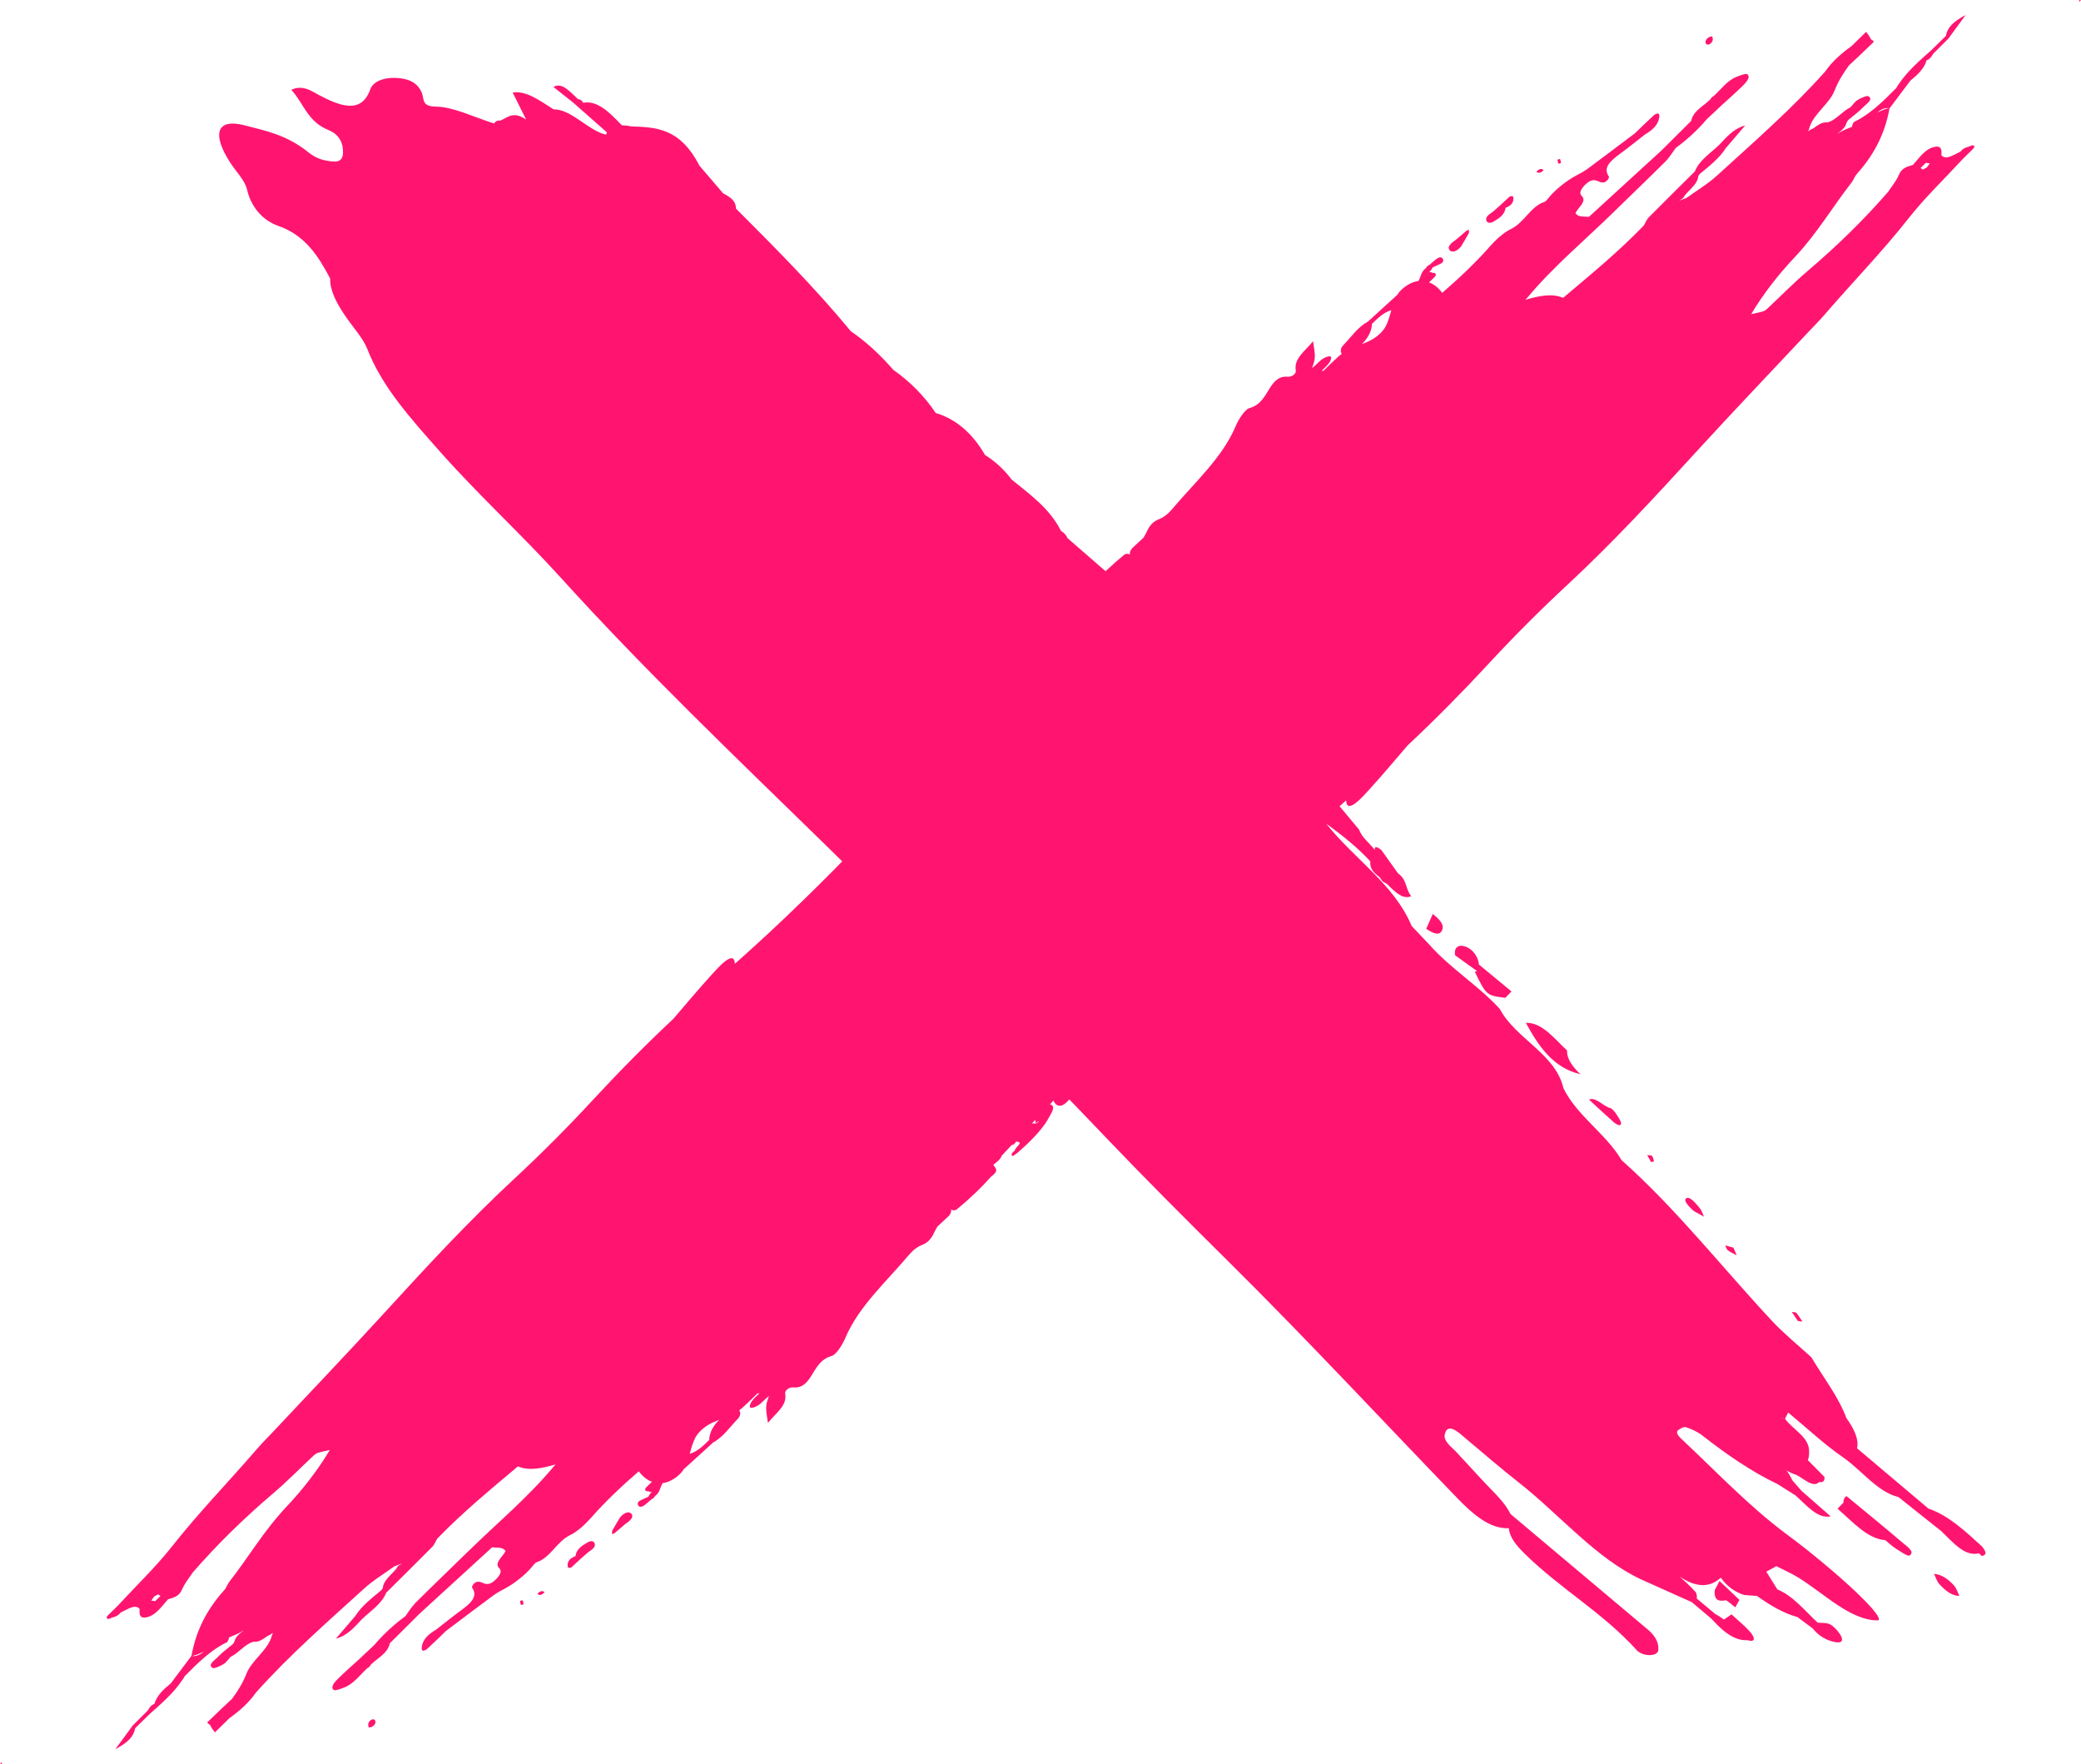 <?xml version="1.0" encoding="UTF-8"?> <svg xmlns="http://www.w3.org/2000/svg" id="_Ñëîé_1" data-name="Ñëîé 1" viewBox="0 0 572.9 485.58"><defs><style> .cls-1 { fill: #ff1570; } </style></defs><g><path class="cls-1" d="m471.46,11.22c.17-.4-.02-.79-.05-1.18-.72-.04-1.42.36-1.8,1.09-.18.34-.05.91.21,1.05.6.31,1.31-.16,1.65-.96Z"></path><path class="cls-1" d="m402.19,67.9c.72-1.21,1.48-2.42,2.14-3.64.17-.32.03-.68.04-1.03-.26.12-.54.2-.76.38-.92.77-1.83,1.56-2.74,2.35,0,0,0,0,0,0,0,0,0,0,0,0-1.19.84-2.6,1.86-1.81,2.87.61.78,1.92.49,3.13-.94Z"></path><path class="cls-1" d="m414.47,57.21c1.28-.49,2.19-1.22,2.17-2.51.06-.69-.28-.88-1.04-.59-.86.8-1.72,1.59-2.57,2.39h0s0,0,0,0c-.69.6-1.38,1.21-2.08,1.82,0,0,0,0,.01,0,0,0-.01,0-.02.01-1.03.7-2.17,1.44-1.69,2.5.26.57,1,.69,1.86.2,1.59-.92,3.16-1.94,3.37-3.81Z"></path><path class="cls-1" d="m429.48,43.79c-.04-.09-.46.11-.71.17.08.37.11.77.27,1.07.05.09.46-.1.71-.16-.08-.37-.11-.77-.27-1.08Z"></path><polygon class="cls-1" points="572.37 .01 572.44 .49 572.9 0 572.37 .01"></polygon><path class="cls-1" d="m422.96,47.27c.52.43,1.14.44,1.98-.4-.48-.58-1.14-.45-1.98.4Z"></path><path class="cls-1" d="m37.21,475.74c1.31-1.29,2.63-2.57,3.94-3.86,3.26-2.9,6.58-5.76,8.97-9.31.28-.37.54-.75.75-1.17,3.58-3.6,7.16-7.21,11.66-9.35.31-.46.49-.9.52-1.31,1.12-.46,2.23-.87,3.3-1.49.94-.76-.41.38.58-.44-.03.23-.3.29-.48.51-.94.73-1.64,1.5-1.87,2.46-.18.48-.51.88-.98,1.21-1.2,1.01-2.51,1.94-3.56,3.07-.86.93-2.99,2.18-1.53,3.07.48.29,2.04-.46,3.03-1.03.71-.41,1.3-1.33,1.95-2.02,2.24-1.02,3.95-3.57,6.36-4.15,1.27.19,2.54-.65,3.81-1.59.54-.21,1.02-.5,1.48-.84-.22.47-.39.93-.51,1.44-1.28,3.56-5.35,6.2-6.75,9.72-.93,2.39-2.3,4.71-3.99,6.98-.98.92-1.96,1.83-2.94,2.75-1.3,1.25-2.61,2.51-3.91,3.76.18.27.42.48.73.61.21.37.43.73.64,1.1.25.34.51.68.76,1.02,1.33-1.3,2.66-2.6,3.99-3.91,2.8-2,5.35-4.24,7.31-7.05,9.16-10.26,19.55-19.32,29.72-28.58,2.57-2.34,5.6-4.14,8.42-6.19.63-.24,1.27-.44,1.9-.68-.01.04-.03.07-.04.11-.6.18-1.07.6-1.4,1.3-1.4,1.7-3.53,3.17-3.69,5.29,0,0-.34.53-.35.53-2.63,2.21-5.4,4.28-7.26,7.2-1.77,2.06-3.54,4.12-5.3,6.18,3.22-.83,5.1-3.19,7.13-5.31,2.4-2.33,5.46-4.19,6.72-7.33,4.23-4.2,8.48-8.38,12.67-12.62.61-.61.91-1.48,1.36-2.23,6.94-7.21,14.63-13.52,22.23-19.93,3.13,1.35,6.88.46,10.23-.5.05-.01.1-.03.14-.04-.11.12-.22.24-.33.36-7.13,8.62-15.79,15.82-23.78,23.63-4.8,4.69-9.66,9.34-14.41,14.07-1.1,1.1-1.9,2.48-2.84,3.73-3.16,2.31-6.03,4.96-8.58,7.95-1.41,1.32-2.81,2.64-4.22,3.96-1.83,1.67-3.7,3.3-5.47,5.03-1.08,1.05-2.44,2.47-1.49,3.32.4.36,1.89-.25,2.9-.63,2.6-.98,4.29-3.38,6.31-5.25,0,0,.64-.45.64-.45l.44-.63c1.9-1.83,4.65-3.1,5.19-5.84,2.73-2.72,5.46-5.43,8.19-8.15,6.65-6.09,13.3-12.17,19.96-18.26,1.37.13,3.03-.15,3.71,1.02-.74,1.59-3.26,3.26-1.7,4.75.87.83.05,2.16-1.28,3.35-1.08.96-2.01,1.14-2.89.82-.59-.21-1.14-.56-1.84-.48-.9.1-1.73,1.29-1.46,1.68,1.71,2.47-.56,4.37-3.33,6.39-2.25,1.64-4.43,3.43-6.65,5.15-1.91,1.12-3.5,2.46-3.88,4.5-.08.46-.08.99.16,1.23.13.14.92-.11,1.22-.39,1.81-1.65,3.55-3.37,5.32-5.06,4.32-3.25,8.62-6.51,12.96-9.72,1-.74,2.1-1.32,3.17-1.88,2.58-1.36,5.76-3.89,7.44-5.95.39-.47.9-1.17,1.3-1.3,3.85-1.27,5.53-5.7,9.24-7.48,2.01-.97,4.2-2.99,5.83-4.84,4.04-4.6,8.5-8.75,13.08-12.73.93,1.27,2.17,2.34,3.62,2.89-.52.5-1.05.98-1.55,1.5-.63.65-.28,1.24.62,1.09t0,0c.22.21.52.27.91.19-.44.41-.76.86-.98,1.35-.5.22-1,.42-1.49.67-.67.34-1.63.6-1.37,1.5.18.6.8.8,1.63.26.7-.46,1.33-1.09,1.99-1.65h0,0l.67-.41s.48-.62.48-.62c1.4-1.05,1.27-2.36,2.05-3.52,1.5-.2,3.11-.95,4.76-2.51.41-.39.75-.83,1.04-1.31,2.68-2.44,5.37-4.89,8.05-7.33,2.85-1.56,4.61-4.26,6.79-6.5.79-.81.89-1.75.44-2.39.31-.23.61-.46.91-.73,1.42-1.27,2.77-2.63,4.15-3.96.16,0,.31.01.47.02-.28.27-.56.53-.84.8-.92.88-1.78,1.83-1.78,2.85,0,.77,2.04.15,3.37-1.21.59-.61,1.25-1.17,1.91-1.73-1.02,2.81-.98,3.07-.3,7.42,2.28-2.78,5.3-4.77,4.76-7.97-.19-1.12,1.22-1.9,2.28-1.79,2.05.2,3.45-.89,4.81-3.04,1.42-2.25,2.62-4.82,5.77-5.64.58-.15,1.47-1.16,1.96-1.86.71-1,1.32-2.09,1.76-3.14,3.64-8.62,11.29-15.43,17.54-22.87,1.04-1.23,2.25-2.16,3.73-2.75,1.49-.59,2.48-1.82,3.12-3.25.27-.6.6-1.18.95-1.75,1.07-1,2.15-2,3.22-3,.5-.67.61-1.19.52-1.61.01-.01.02-.02.03-.03.4.19.81.34,1.48-.01,3.42-2.82,6.65-5.83,9.57-9.15,0,0,0,0,0,0,0,0,0,0,0,0,2.35-1.65,1-2.3.56-3.2.45-.37.94-.69,1.35-1.1.42-.42.83-.92.92-1.35.95-1,1.89-2.01,2.83-3.02.37.14.8-.38,1.2-.88-.1-.03-.17-.09-.24-.14.01-.02.03-.03.04-.05.07.06.13.13.19.19,2.4.05-.48,1.66-.35,2.39-.6.54-1.34,1.14-.65,1.55.13.08.84-.53,1.29-.82h0c2.94-2.56,5.73-5.23,7.91-8.38,0,0,0,0,0,0,0,0,0,0,0,0,.36-.62.72-1.24,1.08-1.86.25-.49.56-.98.73-1.46.38-1.03-.02-1.58-.73-1.68.02-.02.04-.04.06-.06.32-.34.63-.68.95-1.02.07.26.2.49.34.7.64.92,1.87,1.15,3.2-.18,3.75-3.73,8.09-7.05,10.81-11.56h0c3.19-2.04,5.35-5.06,7.9-7.71,0-.01,0-.02.01-.03,0,0,0,.02-.01.03.91-.77,1.63-1.55,1.05-2.3,2.9-1.12,5.13-3.26,7.09-5.78,1.26-1.62,1.53-2.98.99-4.27-.36-.87-1.01-1.15-1.82-.77,2.88-3.13,5.78-6.23,8.69-9.33-1.44,2.26-2.75,4.57-4.42,6.75-.69.91-.5,1.39-.05,1.82.59.57,1.37-.11,2.11-.6.26-.17.49-.41.97-.81,2.96-3.35,6.15-6.9,9.25-10.51,1.19-1.39,1.13-2.54.16-3.21-.4-.28-.82-.48-1.3-.48,11.41-11.87,23.18-23.41,35.57-34.37.17,4.18,4.8-1.24,6.98-3.65,3.4-3.76,6.63-7.65,9.94-11.47,7.71-7.22,15.12-14.73,22.26-22.45.05-.05.09-.1.14-.15.02-.02.03-.03.05-.05,6.91-7.47,14.14-14.69,21.54-21.56,12.54-11.65,23.97-24.04,35.4-36.54,10.13-11.08,20.53-21.96,30.82-32.93,1.53-1.63,3.14-3.22,4.59-4.91,7.65-8.88,15.91-17.35,23.14-26.54,4.45-5.66,9.87-10.85,14.85-16.25.87-.86,1.73-1.74,2.62-2.57.62-.57.81-.97.4-1.2-.14-.08-.42-.07-.62.03-1,.49-2.11.45-2.97,1.64-1.89.86-3.95,2.45-5.25,1.04.05-1.18.16-2.41-1.33-2.42-2.98.29-4.59,2.93-6.51,5.05-1.52.5-3.04.66-3.94,2.87-.44,1.06-1.21,2.14-1.97,3.22-.3.38-.58.77-.81,1.19-6.83,7.86-14.27,15.12-22.27,21.91-3.81,3.24-7.34,6.86-11.01,10.29-.9.84-.93.82-4.54,1.61,3.31-5.55,7.42-10.84,11.89-15.57,6.23-6.6,10.43-13.86,15.78-20.71.56-.72.8-1.63,1.4-2.3,5.32-5.89,7.91-11.92,9.01-18.07-.51-.1-1.78.35-3.46,1.19,1.09-.87,2.22-1.5,3.47-1.19,1.9-2.53,3.8-5.07,5.71-7.61,2-1.62,3.83-3.33,4.5-5.63.91-.31,1.37-1.03,1.8-1.79,1.39-1.39,2.78-2.78,4.17-4.16,1.36-1.85,2.73-3.71,4.79-6.53-3.41,1.84-5.03,3.38-5.46,5.78-1.31,1.29-2.63,2.57-3.94,3.86-3.26,2.9-6.58,5.76-8.97,9.31-.28.37-.54.75-.75,1.17-3.58,3.6-7.16,7.21-11.66,9.35-.31.46-.49.9-.52,1.31-1.12.46-2.23.87-3.3,1.49-.94.76.41-.38-.58.44.03-.23.3-.29.48-.51.94-.73,1.64-1.5,1.87-2.46.18-.48.51-.88.98-1.21,1.2-1.02,2.51-1.94,3.56-3.07.86-.93,2.99-2.18,1.53-3.07-.48-.29-2.04.46-3.03,1.03-.71.41-1.3,1.33-1.95,2.02-2.24,1.02-3.95,3.57-6.36,4.15-1.27-.19-2.54.65-3.81,1.6-.54.21-1.02.5-1.47.84.22-.47.39-.93.51-1.44,1.28-3.56,5.35-6.2,6.75-9.72.93-2.39,2.3-4.71,3.99-6.98.98-.92,1.96-1.83,2.94-2.75,1.3-1.25,2.61-2.51,3.91-3.76-.18-.27-.42-.48-.74-.61-.21-.37-.43-.73-.64-1.1-.25-.34-.51-.68-.76-1.02-1.33,1.3-2.66,2.6-3.99,3.91-2.8,2-5.35,4.24-7.31,7.05-9.16,10.26-19.55,19.32-29.72,28.58-2.56,2.34-5.6,4.14-8.42,6.19-.63.24-1.26.44-1.9.68.01-.04.03-.07.04-.11.6-.18,1.07-.6,1.41-1.3,1.4-1.7,3.53-3.17,3.69-5.29,0,0,.34-.53.35-.53,2.63-2.21,5.4-4.28,7.25-7.21,1.77-2.06,3.54-4.12,5.3-6.18-3.22.83-5.1,3.19-7.13,5.31-2.4,2.33-5.46,4.18-6.72,7.33-4.23,4.2-8.48,8.38-12.67,12.62-.61.61-.91,1.48-1.36,2.24-6.94,7.21-14.63,13.52-22.23,19.93-3.13-1.35-6.88-.46-10.23.5-.05.01-.1.03-.14.04.11-.12.22-.24.33-.36,7.14-8.62,15.79-15.82,23.79-23.63,4.8-4.69,9.66-9.34,14.41-14.07,1.1-1.1,1.9-2.48,2.84-3.73,3.16-2.31,6.03-4.96,8.58-7.95,1.41-1.32,2.81-2.64,4.22-3.96,1.83-1.67,3.7-3.3,5.46-5.03,1.08-1.05,2.44-2.47,1.49-3.32-.4-.36-1.89.25-2.9.63-2.6.98-4.29,3.38-6.31,5.25,0,0-.64.45-.64.45l-.45.63c-1.9,1.83-4.65,3.1-5.19,5.84-2.73,2.72-5.46,5.43-8.19,8.15-6.65,6.09-13.3,12.17-19.96,18.26-1.37-.13-3.03.15-3.71-1.02.74-1.59,3.26-3.26,1.7-4.75-.87-.83-.05-2.16,1.28-3.35,1.08-.96,2.01-1.14,2.89-.82.59.21,1.14.56,1.84.48.9-.1,1.73-1.29,1.46-1.68-1.71-2.47.56-4.36,3.33-6.39,2.25-1.64,4.43-3.43,6.65-5.15,1.91-1.12,3.5-2.46,3.88-4.5.08-.46.08-.99-.16-1.23-.13-.14-.92.11-1.22.38-1.81,1.65-3.55,3.37-5.32,5.06-4.32,3.25-8.62,6.51-12.96,9.72-1,.74-2.1,1.32-3.17,1.88-2.58,1.36-5.76,3.89-7.44,5.95-.39.47-.9,1.17-1.3,1.3-3.85,1.27-5.53,5.7-9.24,7.48-2.02.97-4.2,2.99-5.83,4.84-4.04,4.6-8.5,8.75-13.08,12.73-.93-1.27-2.17-2.34-3.62-2.89.52-.5,1.05-.98,1.55-1.5.63-.65.28-1.24-.62-1.1,0,0,0,0,0,0-.22-.21-.52-.27-.91-.19.44-.41.76-.86.98-1.35.5-.22,1-.42,1.49-.67.68-.34,1.63-.6,1.37-1.5-.18-.6-.8-.8-1.63-.26-.7.46-1.33,1.09-1.99,1.65h0s-.67.41-.67.41c0,0-.48.62-.48.62-1.4,1.05-1.27,2.36-2.05,3.52-1.5.2-3.11.95-4.76,2.51-.41.39-.75.83-1.04,1.31-2.68,2.44-5.37,4.89-8.05,7.33-2.85,1.56-4.61,4.26-6.79,6.5-.79.81-.89,1.75-.44,2.39-.31.23-.61.46-.91.73-1.42,1.27-2.77,2.63-4.15,3.96-.16,0-.31-.01-.47-.02.28-.27.56-.53.84-.8.92-.88,1.78-1.83,1.78-2.85,0-.77-2.04-.15-3.37,1.21-.59.61-1.25,1.17-1.91,1.73,1.02-2.81.98-3.07.3-7.42-2.28,2.78-5.3,4.77-4.76,7.97.19,1.12-1.22,1.9-2.28,1.79-2.05-.2-3.45.89-4.81,3.04-1.42,2.25-2.62,4.82-5.77,5.64-.58.15-1.47,1.16-1.96,1.86-.71,1-1.32,2.09-1.76,3.14-3.64,8.62-11.29,15.43-17.54,22.87-1.04,1.23-2.25,2.16-3.73,2.75-1.49.59-2.48,1.82-3.12,3.25-.27.6-.6,1.18-.95,1.75-1.07,1-2.15,2-3.22,3-.5.68-.61,1.19-.52,1.61-.01.01-.02.02-.03.03-.4-.19-.81-.34-1.48.01-3.42,2.82-6.65,5.83-9.57,9.15h0s0,0,0,0c-2.35,1.65-1,2.3-.56,3.2-.45.37-.94.69-1.35,1.1-.42.42-.83.92-.92,1.35-.94,1-1.89,2.01-2.83,3.02-.37-.14-.8.38-1.2.88.1.03.17.09.24.14-.02.02-.03.03-.05.05-.06-.06-.13-.13-.19-.19-2.4-.05.48-1.66.35-2.39.6-.54,1.34-1.14.65-1.55-.13-.08-.84.53-1.29.82h0c-2.94,2.56-5.73,5.23-7.91,8.38,0,0,0,0,0,0,0,0,0,0,0,0-.36.62-.72,1.24-1.08,1.86-.25.49-.56.98-.73,1.46-.38,1.03.02,1.58.73,1.68-.02.02-.04.04-.06.07-.32.34-.63.68-.95,1.02-.07-.26-.2-.49-.34-.7-.64-.92-1.87-1.15-3.2.18-3.75,3.73-8.09,7.05-10.81,11.56h0c-3.19,2.05-5.35,5.06-7.9,7.71,0,.01,0,.02-.01.03,0,0,0-.02.01-.03-.91.77-1.63,1.55-1.05,2.3-2.9,1.12-5.13,3.26-7.09,5.78-1.26,1.62-1.53,2.98-.99,4.27.36.87,1.01,1.15,1.82.77-2.88,3.13-5.78,6.23-8.69,9.33,1.44-2.26,2.75-4.57,4.42-6.75.69-.91.5-1.39.05-1.82-.59-.57-1.37.11-2.11.6-.26.17-.49.41-.97.81-2.96,3.35-6.15,6.9-9.25,10.51-1.19,1.39-1.13,2.54-.15,3.21.4.28.82.48,1.3.48-11.41,11.87-23.18,23.41-35.57,34.37-.17-4.18-4.8,1.24-6.98,3.65-3.4,3.76-6.63,7.65-9.94,11.48-7.71,7.22-15.12,14.73-22.26,22.45-.05.05-.09.1-.14.15-.01.01-.03.03-.04.04-6.91,7.47-14.14,14.7-21.54,21.57-12.54,11.65-23.97,24.04-35.4,36.54-10.13,11.08-20.53,21.96-30.82,32.93-1.53,1.63-3.14,3.22-4.59,4.91-7.65,8.88-15.91,17.35-23.14,26.54-4.45,5.66-9.87,10.85-14.85,16.25-.87.86-1.73,1.74-2.62,2.57-.62.57-.81.97-.4,1.2.14.08.42.07.62-.03,1-.49,2.11-.45,2.97-1.64,1.89-.86,3.96-2.45,5.25-1.04-.05,1.18-.16,2.41,1.33,2.42,2.98-.29,4.59-2.93,6.5-5.05,1.52-.5,3.04-.67,3.94-2.87.44-1.06,1.21-2.14,1.97-3.22.3-.38.58-.77.81-1.19,6.82-7.86,14.27-15.12,22.27-21.92,3.81-3.24,7.34-6.86,11.01-10.29.9-.84.93-.82,4.54-1.61-3.31,5.55-7.42,10.84-11.89,15.57-6.23,6.6-10.43,13.86-15.78,20.71-.56.72-.8,1.63-1.4,2.3-5.32,5.89-7.91,11.93-9.01,18.07.51.1,1.78-.35,3.46-1.19-1.09.87-2.22,1.5-3.46,1.19-1.9,2.53-3.8,5.07-5.71,7.61-2,1.62-3.83,3.33-4.5,5.63-.91.31-1.37,1.03-1.8,1.79-1.39,1.39-2.78,2.78-4.17,4.16-1.36,1.85-2.73,3.71-4.79,6.53,3.41-1.84,5.03-3.38,5.46-5.78ZM528.74,46.22c.5-.48,1.01-.96,1.51-1.44.29.14.62.18,1.01.15-.18.27-.35.53-.51.79,0-.02-.25.28-.42.49-.3.07-.6.22-.87.47-.01,0-.04.01-.04.01-.25-.13-.47-.3-.69-.46ZM44.17,439.36c-.5.48-1.01.96-1.51,1.44-.29-.14-.62-.18-1.01-.15.18-.26.35-.53.51-.79,0,.02.25-.28.42-.49.3-.07.59-.22.87-.47.01,0,.04-.01.04-.01.25.13.47.3.69.46Zm151.06-42.95c-1.65,1.63-3.32,3.21-5.34,3.78.59-2.12,1.13-4.28,2.49-5.8,1.69-1.91,3.61-2.77,5.58-3.53-1.59,1.64-2.68,3.44-2.72,5.55Zm90.77-87.64c-.27.18-.53.37-.8.55,0,0,.31-.41.31-.41l.44-.25s.03.07.05.11Zm-.8.55c-.4-.08-.77-.09-1.11-.06.31-.33.62-.66.93-.99,0,.36.05.71.18,1.06Zm21.57-22.81c-2.58.51-3.03,2.6-4.55,3.79,0,0,0,0,0,0,0,0,0,0,0,0-1.05.98-2.1,1.96-3.15,2.93,2.98-3.2,5.95-6.41,8.92-9.61-.24,1.24.82,2.49-1.21,2.89Zm5.87-3.13c.18-.5.33-1,.64-1.51,0,0,0,0,.01,0-.22.5-.43,1.01-.65,1.51Zm-.1-2.22s0,0,0,0c0,0,0,0,0,0-.97-.37-1.9.13-3.05.84,1.91-2.06,3.82-4.12,5.72-6.19-1.2,1.7-2.13,3.48-2.67,5.35Zm65.15-191.99c1.65-1.63,3.32-3.21,5.34-3.78-.59,2.12-1.13,4.28-2.49,5.8-1.69,1.91-3.61,2.77-5.58,3.53,1.59-1.64,2.68-3.44,2.72-5.55Zm-90.77,87.64c.27-.18.53-.37.8-.55,0,0-.31.41-.31.41l-.44.25s-.03-.07-.05-.11Zm.8-.55c.4.08.77.09,1.11.06-.31.33-.62.66-.93,1,0-.36-.05-.71-.18-1.06Zm-21.57,22.81c2.58-.51,3.03-2.6,4.55-3.79t0,0s0,0,0,0c1.05-.98,2.1-1.96,3.15-2.93-2.98,3.2-5.95,6.41-8.92,9.61.24-1.24-.82-2.49,1.21-2.89Zm-5.87,3.13c-.18.5-.33,1-.64,1.5,0,0,0,0-.01,0,.22-.5.43-1.01.65-1.51Zm.1,2.22s0,0,0,0c0,0,0,0,0,0,.97.37,1.9-.13,3.05-.84-1.91,2.06-3.82,4.12-5.72,6.19,1.2-1.7,2.13-3.48,2.67-5.35Z"></path><path class="cls-1" d="m101.44,474.35c-.17.4.02.79.05,1.18.72.04,1.42-.36,1.8-1.09.18-.34.05-.92-.21-1.05-.6-.31-1.31.16-1.65.96Z"></path><path class="cls-1" d="m170.72,417.67c-.72,1.21-1.48,2.42-2.14,3.64-.17.32-.03.68-.04,1.03.26-.12.54-.2.76-.38.92-.77,1.83-1.56,2.74-2.35,0,0,0,0,0,0,0,0,0,0,0,0,1.19-.84,2.6-1.86,1.81-2.87-.61-.78-1.92-.49-3.13.94Z"></path><path class="cls-1" d="m158.43,428.37c-1.28.49-2.19,1.22-2.16,2.51-.06.69.28.88,1.04.59.86-.8,1.72-1.59,2.57-2.39h0s0,0,0,0c.69-.6,1.38-1.21,2.08-1.82,0,0,0,0-.01,0,0,0,.01,0,.02,0,1.03-.7,2.17-1.44,1.69-2.5-.26-.57-1-.69-1.86-.2-1.59.92-3.16,1.94-3.37,3.81Z"></path><path class="cls-1" d="m143.43,441.79c.04.09.46-.11.71-.17-.08-.37-.11-.77-.27-1.07-.05-.09-.46.1-.71.16.08.37.11.77.27,1.08Z"></path><polygon class="cls-1" points=".54 485.56 .46 485.08 0 485.58 .54 485.56"></polygon><path class="cls-1" d="m149.94,438.3c-.52-.43-1.14-.44-1.98.4.48.58,1.14.45,1.98-.4Z"></path></g><g><path class="cls-1" d="m435.07,295.7c-2.1-2.04-3.75-4.15-3.66-6.53-3.58-3.3-6.85-7.74-11.34-7.61,3.56,6.59,7.66,12.46,15,14.14Z"></path><path class="cls-1" d="m545.75,425.81c-4.69-4.31-9.36-8.68-14.85-10.53-6.55-5.53-13.1-11.06-19.64-16.59.52-2.59-.86-5.42-2.95-8.33-2.12-5.78-6.34-11.17-9.64-16.73-3.61-3.31-7.46-6.4-10.8-9.97-13.8-14.78-26.27-30.77-41.44-44.29-4.27-7.26-12.32-12.22-16.02-19.83-2.16-9.46-13.21-13.62-17.51-21.8-6.04-6.58-13.55-11.07-19.48-17.79-1.59-1.68-3.19-3.35-4.78-5.03-4.76-11.45-15.97-18.6-23.53-28.19,4.16,3.03,8.24,6.23,11.92,10.14l.22.33c-.19,1.61.73,2.99,2.5,4.19l.88,1.25,1.26.74c2.17,2.16,4.35,4.35,6.62,3.31-1.66-2.01-1.06-4.45-3.65-6.29-1.52-2.13-3.03-4.26-4.55-6.39-.49-.41-.91-.67-1.28-.78-.46-.14-.64.11-.55.74-1.4-1.88-3.59-3.42-4.32-5.59-5.79-6.79-11.02-14.5-19.49-16.9.31-1.19-.03-2.48-1.31-3.9-3.11-7.32-10.04-11.1-15.36-16.38-2.67-5.66-7.83-9.26-12.21-13.44-3.1-2.96-6.47-5.59-9.72-8.37-.53-2.26-2.3-3.96-4.15-5.58-6.01-5.24-12.03-10.45-18.04-15.68-.35-.86-.95-1.51-1.78-1.97-3.07-6.16-8.49-9.99-13.59-14.15-2.07-2.77-4.53-5-7.33-6.77-3.39-5.84-7.84-9.83-13.57-11.56-3.18-4.7-7.07-8.64-11.66-11.85-3.54-4.08-7.41-7.69-11.73-10.67-9.83-11.91-20.71-22.84-31.61-33.75,0-2.2-1.71-3.23-3.54-4.2-2.18-2.54-4.35-5.08-6.52-7.61-5.4-10.53-12.12-10.55-18.84-10.81-.87-.2-1.71-.3-2.52-.31-3.35-3.48-6.7-6.94-10.63-6.19-.38-.68-.85-1.01-1.43-.99-2.23-2.06-4.44-4.77-6.76-3.36,1.82,1.44,3.64,2.89,5.46,4.33,3.09,2.73,6.19,5.46,9.28,8.19-.09.2-.2.38-.27.6-4.8-1.03-9.56-7.05-14.41-6.95-3.83-2.42-7.69-5.28-11.28-4.62,0,0,3.7,7.42,3.7,7.42-3.55-2.42-5.07-.57-7.06.26-.84-.07-1.42.21-1.75.83-5.34-1.67-11.23-4.58-15.87-4.64-4.43-.06-3.18-2.13-4.2-4.19-1.16-2.33-3.09-3.2-5.24-3.55-4.1-.66-7.89.47-8.77,2.93-2.43,6.84-8.12,5.02-15.5.86-1.98-1.12-4.03-1.79-6.25-.68,3.42,3.73,4.42,8.75,10.23,11.07,3.1,1.24,4.12,3.81,3.98,6.44-.16,2.91-2.72,2.31-5.02,1.88-1.34-.25-3.08-1.05-4.38-2.1-6.08-4.94-11.9-6.01-17.68-7.52-7.55-1.97-9.18,2.15-3.98,10.24,1.59,2.47,4.05,4.86,4.65,7.44,1.11,4.83,4.3,8.49,8.64,10.02,7.31,2.57,10.92,8.16,14.25,14.47-.09,3.35,1.79,6.84,4.2,10.37,2.05,3.01,4.88,6.09,6.02,9.02,4.05,10.43,11.88,19.06,19.67,27.88,10.7,12.13,22.69,23.05,33.47,34.95,23.4,25.84,48.43,49.71,73.25,73.94,8.76,8.55,17.47,17.32,25.81,26.53,16.6,18.34,34.11,35.92,51.21,53.85,11.03,11.56,22.3,22.81,33.65,34.05,21.42,21.21,42,43.37,62.96,65.09,4.43,4.58,9.07,8.58,14.24,8.34.28,2.72,2.19,4.87,4.51,7.15,9.75,9.57,21.32,16.05,30.66,26.37,1.73,1.92,5.81,1.81,5.98.07.19-1.85-.62-3.79-2.81-5.64-12.63-10.6-25.25-21.23-37.86-31.85-1.56-3.15-4.18-5.55-6.67-8.17-2.86-3-5.62-6.12-8.47-9.14-.94-.99-3.31-2.68-3-4.47.67-3.89,4.35-.24,5.55.77,5,4.21,9.96,8.47,15.06,12.49,11.18,8.8,20.96,20.66,33.49,26.52,4.64,2.08,9.28,4.16,13.92,6.24,1.81,1.52,3.62,3.05,5.43,4.58,3.09,3.43,6.29,6.12,9.94,5.9,2.16.66,2.13-.59.79-2.17-1.53-1.79-3.46-3.3-5.21-4.94-.7.47-1.39.95-2.09,1.43-.79-.6-1.61-1.13-2.44-1.57-1.68-1.41-3.37-2.82-5.05-4.23.1-.42.04-.96-.2-1.65-1.41-1.59-2.93-3-4.5-4.35,4.24,2.79,8.09,3.27,11.32.27,1.81,2.51,3.99,4,6.45,4.77,1.18.09,2.35.17,3.53.26,3.66,2.63,7.35,4.79,11.12,5.81,1.39,1.04,2.79,2.07,4.18,3.11,1.58,1.96,3.44,3.06,5.36,3.59,1.32.36,3.06.64,2.69-.91-.25-1.06-1.83-2.9-2.97-3.63-1.13-.71-2.45-.46-3.69-.63-3.56-3.3-6.74-7.33-11.09-9.15-1.01-1.62-2.03-3.25-3.04-4.87.92-.5,1.84-1.01,2.76-1.51,2.01,1.03,4.06,1.91,6.04,3.13,7.24,4.48,14.35,11.74,21.76,11.79,2.39.02-5.07-7.99-19.41-19.47-1.91-1.53-3.86-2.97-5.8-4.42-10.27-7.69-19.27-17.21-28.72-26.07-1.24-1.16-1.6-2-.73-2.53.6-.36,1.31-.91,2.09-.65,1.44.47,3.08,1.21,4.45,2.28,6.71,5.25,13.53,9.94,20.65,13.34,1.66,1.05,3.33,2.1,4.99,3.15,3.08,2.77,6.02,6.44,9.64,5.74-2.68-2.34-5.35-4.69-8.03-7.03-.83-.96-1.67-1.92-2.5-2.87-.47-.99-1.01-1.92-1.63-2.78.77.52,1.64.92,2.6,1.21,2.2,1.05,4.69,3.73,6.4,2.02,1.08.16,1.56-.31,1.45-1.4-1.53-1.54-3.05-3.08-4.58-4.63.26-.67.38-1.43.35-2.28.13-4.08-4.44-6.06-6.63-9.11-.39-.06-.78-.12-1.18-.17.37,0,.76.04,1.17.17.3-.57.59-1.14.87-1.73,5.01,4.15,9.9,8.75,15.08,12.32,5.15,3.55,9.47,9.56,15.29,10.96,3.94,3.14,7.87,6.27,11.82,9.41,3.29,3.16,6.47,7.07,10.35,6.06l.58.6c.26.22.6.14,1.03-.24.38-.34.16-1.04-.67-2.1Z"></path><path class="cls-1" d="m446.26,309.11c-.12-.77-.88-1.79-1.45-2.67-.31-.48-.82-.9-1.23-1.34-1.99-.29-4.25-3.3-6.13-2.4,2.24,2.05,4.46,4.14,6.73,6.14,1.2,1.07,2.22,1.19,2.09.27Z"></path><path class="cls-1" d="m532.44,433.26c.48.95.78,2.06,1.48,2.83,1.64,1.8,3.5,3.26,5.48,3.21-.47-.95-.74-2.06-1.44-2.83-1.65-1.84-3.55-3.11-5.53-3.21Z"></path><path class="cls-1" d="m523.86,424.73c-5.13-4.37-10.33-8.6-15.51-12.88-.6.35-.89.95-.86,1.81-.54.55-1.08,1.1-1.62,1.65,4.21,3.62,8.16,8.28,13.16,8.67,0,0,0,0,0,0,.95.77,1.87,1.67,2.84,2.28,1.3.81,3.33,2.26,3.83,1.94,1.61-1.03-.77-2.55-1.85-3.47Z"></path><path class="cls-1" d="m406.01,267.49c3.16,6.49,3.22,6.54,8.4,7.19,0,0,0,0,0,0h0c.57-.58,1.14-1.16,1.71-1.75-2.99-2.47-5.98-4.95-8.97-7.42,0,0,0,0,0,0-.17-2.15-1.72-4.21-3.65-4.92-1.81-.66-3.31.05-2.91,2.38,2.02,1.45,4.03,2.9,6.05,4.36l-.62.16Z"></path><path class="cls-1" d="m466.3,333.37c.94.52,1.87,1.04,2.81,1.56-.39-.81-.62-1.72-1.2-2.4-1.1-1.3-2.74-3.38-3.74-2.63-.84.62.92,2.38,2.12,3.47Z"></path><path class="cls-1" d="m472.06,437.76c-.24,2.95,1.28,3.11,3.12,2.74h0c.88.59,1.72,1.25,2.54,1.97.38-.69.77-1.37,1.15-2.06-1.83-1.73-3.65-3.46-5.48-5.19-.45.85-.9,1.7-1.34,2.54Z"></path><path class="cls-1" d="m396.97,256.15c.83-1.7-.84-3.16-2.52-4.57-.6,1.37-1.21,2.73-1.81,4.1,1.83,1.22,3.57,2.04,4.33.48Z"></path><path class="cls-1" d="m478.11,345.57c-.29-.7-.58-1.4-.87-2.11-.77-.21-1.53-.42-2.3-.63.24.47.41,1.13.74,1.36.77.56,1.61.93,2.43,1.37Z"></path><path class="cls-1" d="m496.21,363.81c-.55-.81-1.04-1.67-1.69-2.42-.2-.23-.81-.17-1.24-.24.55.83,1.1,1.65,1.66,2.48.42.06.85.12,1.27.18Z"></path><path class="cls-1" d="m455.34,319.71c-.17-.53-.21-1.18-.52-1.47-.31-.28-.88-.2-1.34-.27.36.64.71,1.28,1.07,1.92.29-.07.59-.14.79-.18Z"></path></g></svg> 